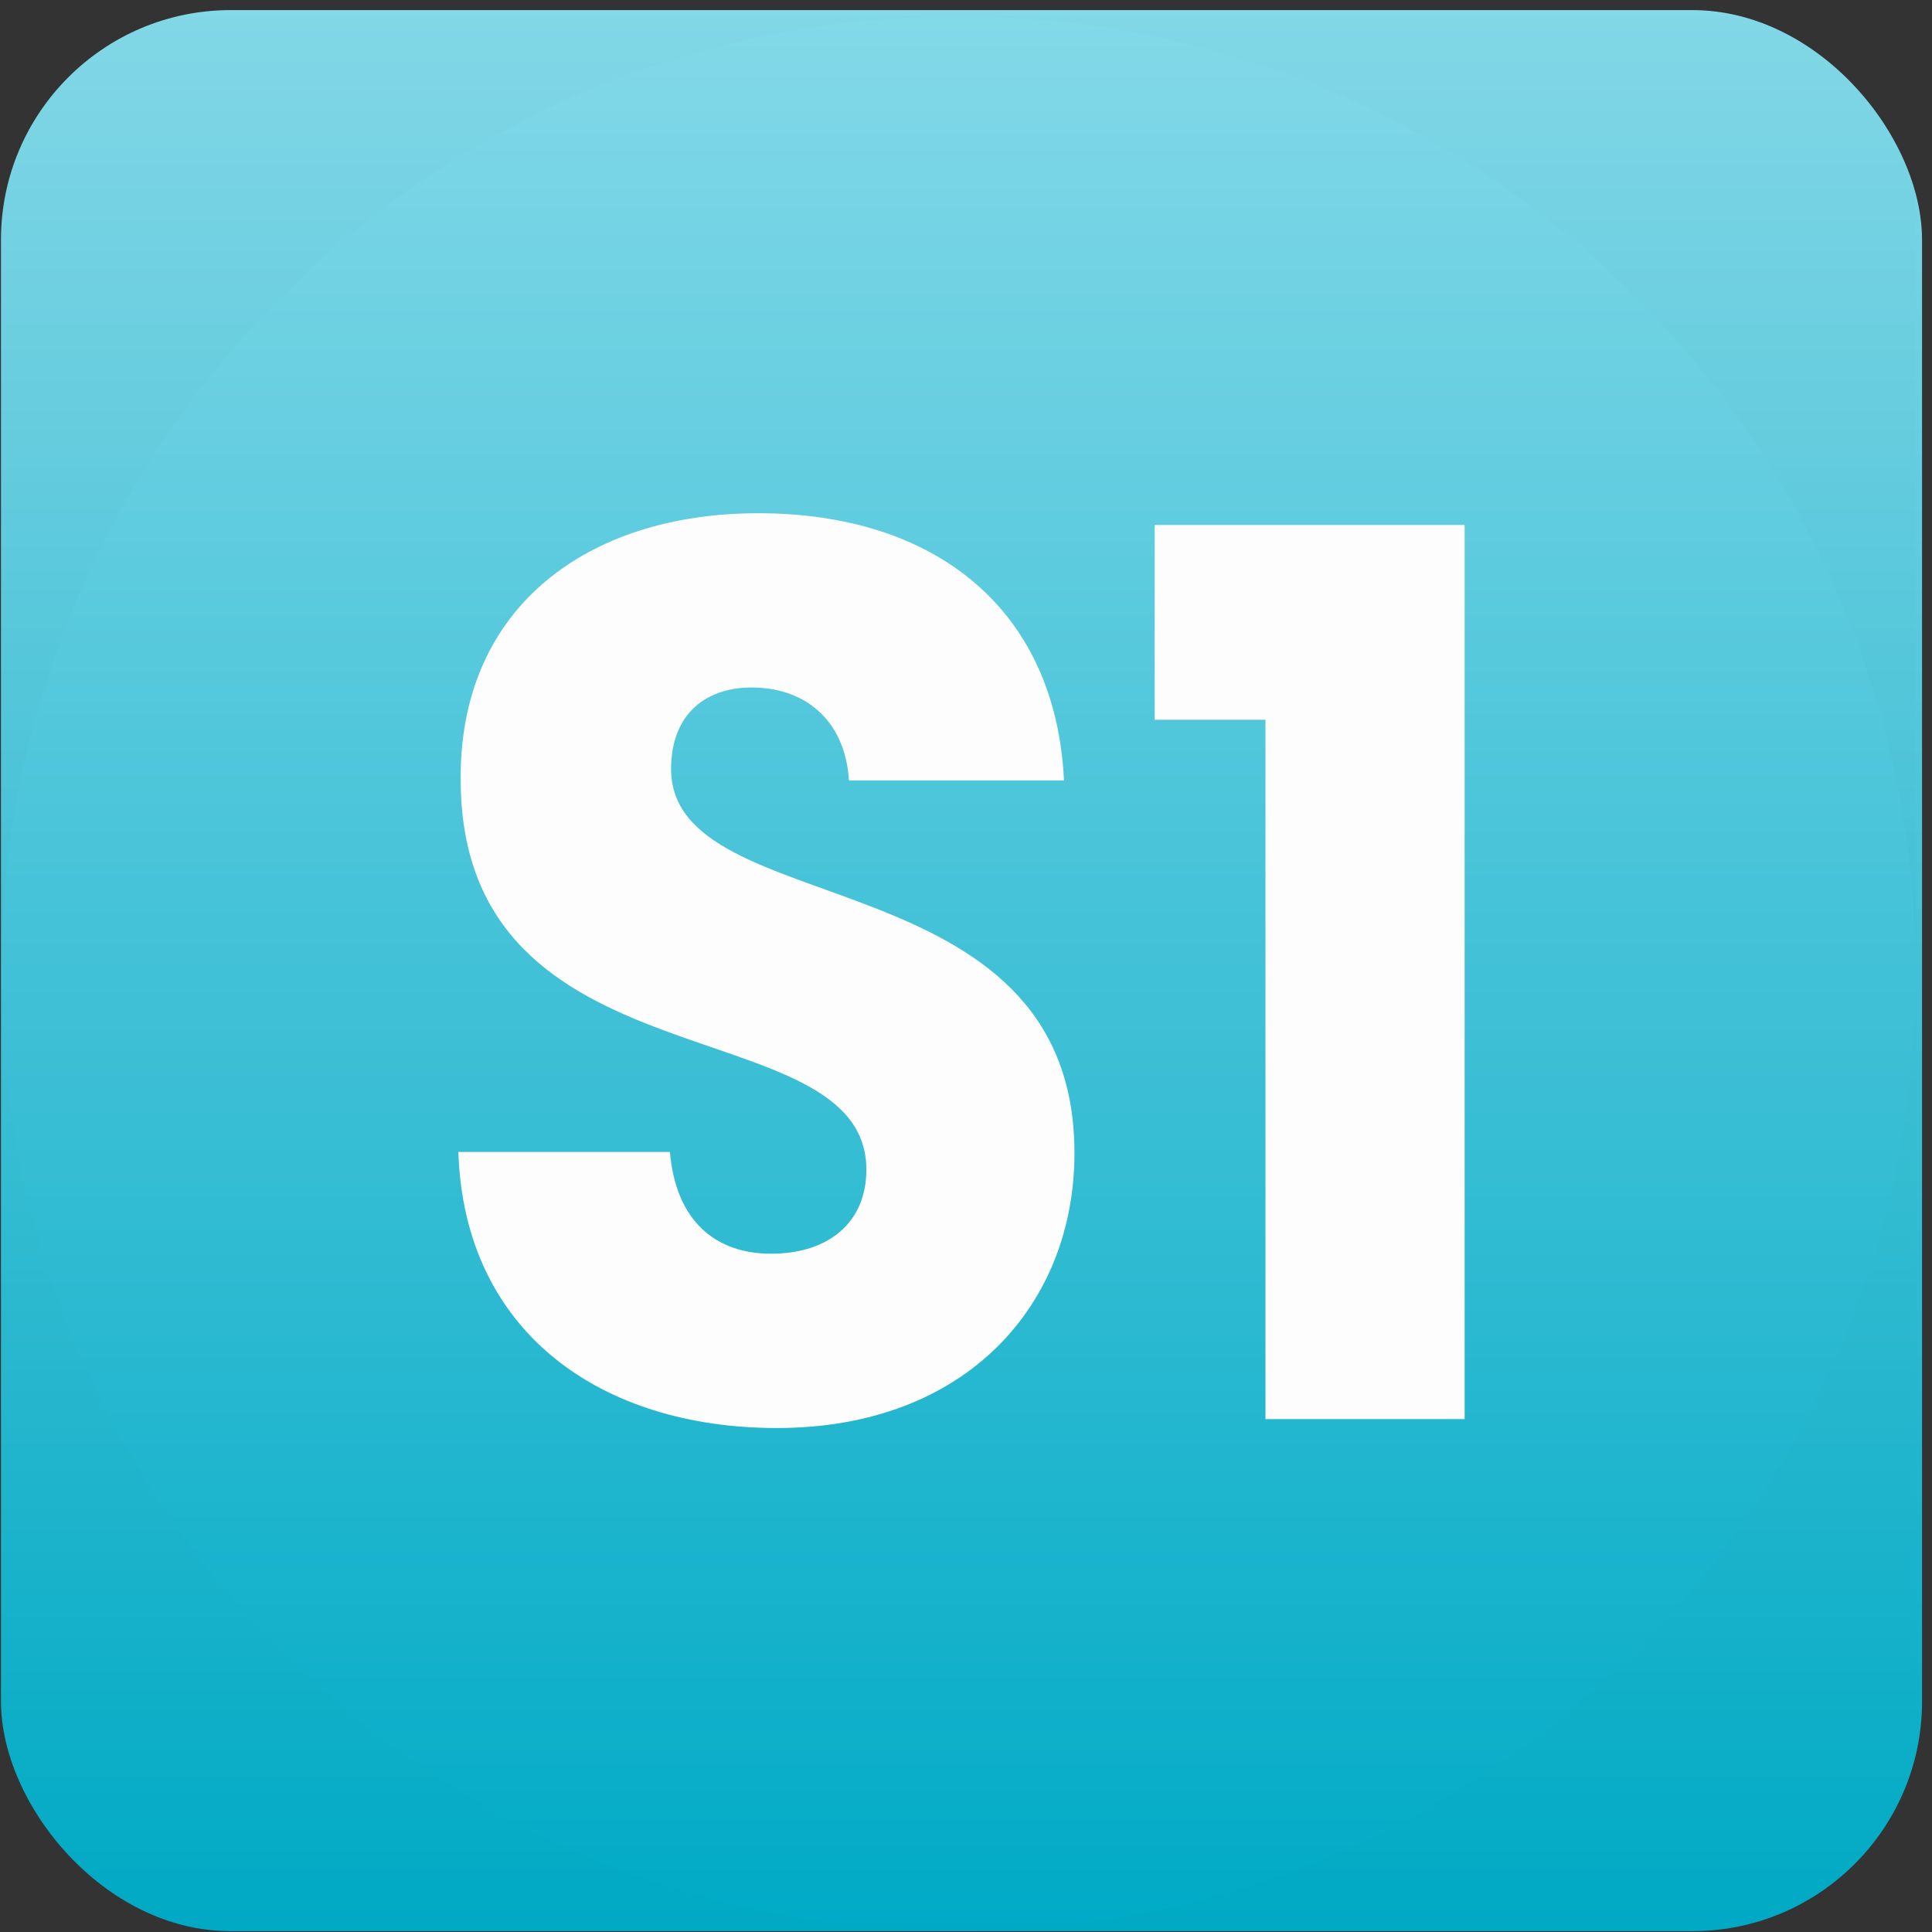 <svg width="102" height="102" viewBox="0 0 102 102" fill="none" xmlns="http://www.w3.org/2000/svg">
<rect x="0" y="0" width="102" height="102" fill="#333333" stroke="none"/>
<g opacity="0.99">
<rect x="0.051" y="0.533" width="101.423" height="101.423" rx="12.127" fill="url(#paint0_linear_66_868)"/>
<mask id="mask0_66_868" style="mask-type:luminance" maskUnits="userSpaceOnUse" x="0" y="0" width="102" height="102">
<rect x="0.051" y="0.533" width="101.423" height="101.423" rx="12.127" fill="white"/>
</mask>
<g mask="url(#mask0_66_868)">
</g>
<path opacity="0.01" fill-rule="evenodd" clip-rule="evenodd" d="M50.6 0.866H0.051V51.415V101.964H50.6H101.149V51.415V0.866H50.6ZM50.6 0.866C78.517 0.866 101.149 23.497 101.149 51.415C101.149 79.332 78.517 101.964 50.6 101.964C22.682 101.964 0.051 79.332 0.051 51.415C0.051 23.497 22.682 0.866 50.6 0.866Z" fill="black"/>
<path d="M56.726 60.884C56.726 45.098 35.43 48.793 35.43 40.598C35.43 37.642 37.333 36.231 39.849 36.299C42.672 36.366 44.636 38.179 44.82 41.202H56.173C55.744 32.201 49.423 27.096 40.033 27.096C31.011 27.096 24.322 32.067 24.322 41.001C24.199 57.727 45.74 53.025 45.74 61.757C45.74 64.511 43.777 66.19 40.708 66.19C37.762 66.19 35.676 64.444 35.369 60.816H24.199C24.506 70.355 31.748 75.393 41.015 75.393C51.08 75.393 56.726 68.81 56.726 60.884Z" fill="white"/>
<path d="M66.81 74.922H77.326V27.717H60.961V37.999H66.81V74.922Z" fill="white"/>
</g>
<defs>
<linearGradient id="paint0_linear_66_868" x1="0.051" y1="0.533" x2="0.051" y2="101.956" gradientUnits="userSpaceOnUse">
<stop stop-color="#84DBEA"/>
<stop offset="1" stop-color="#00ABC8"/>
</linearGradient>
</defs>
</svg>
